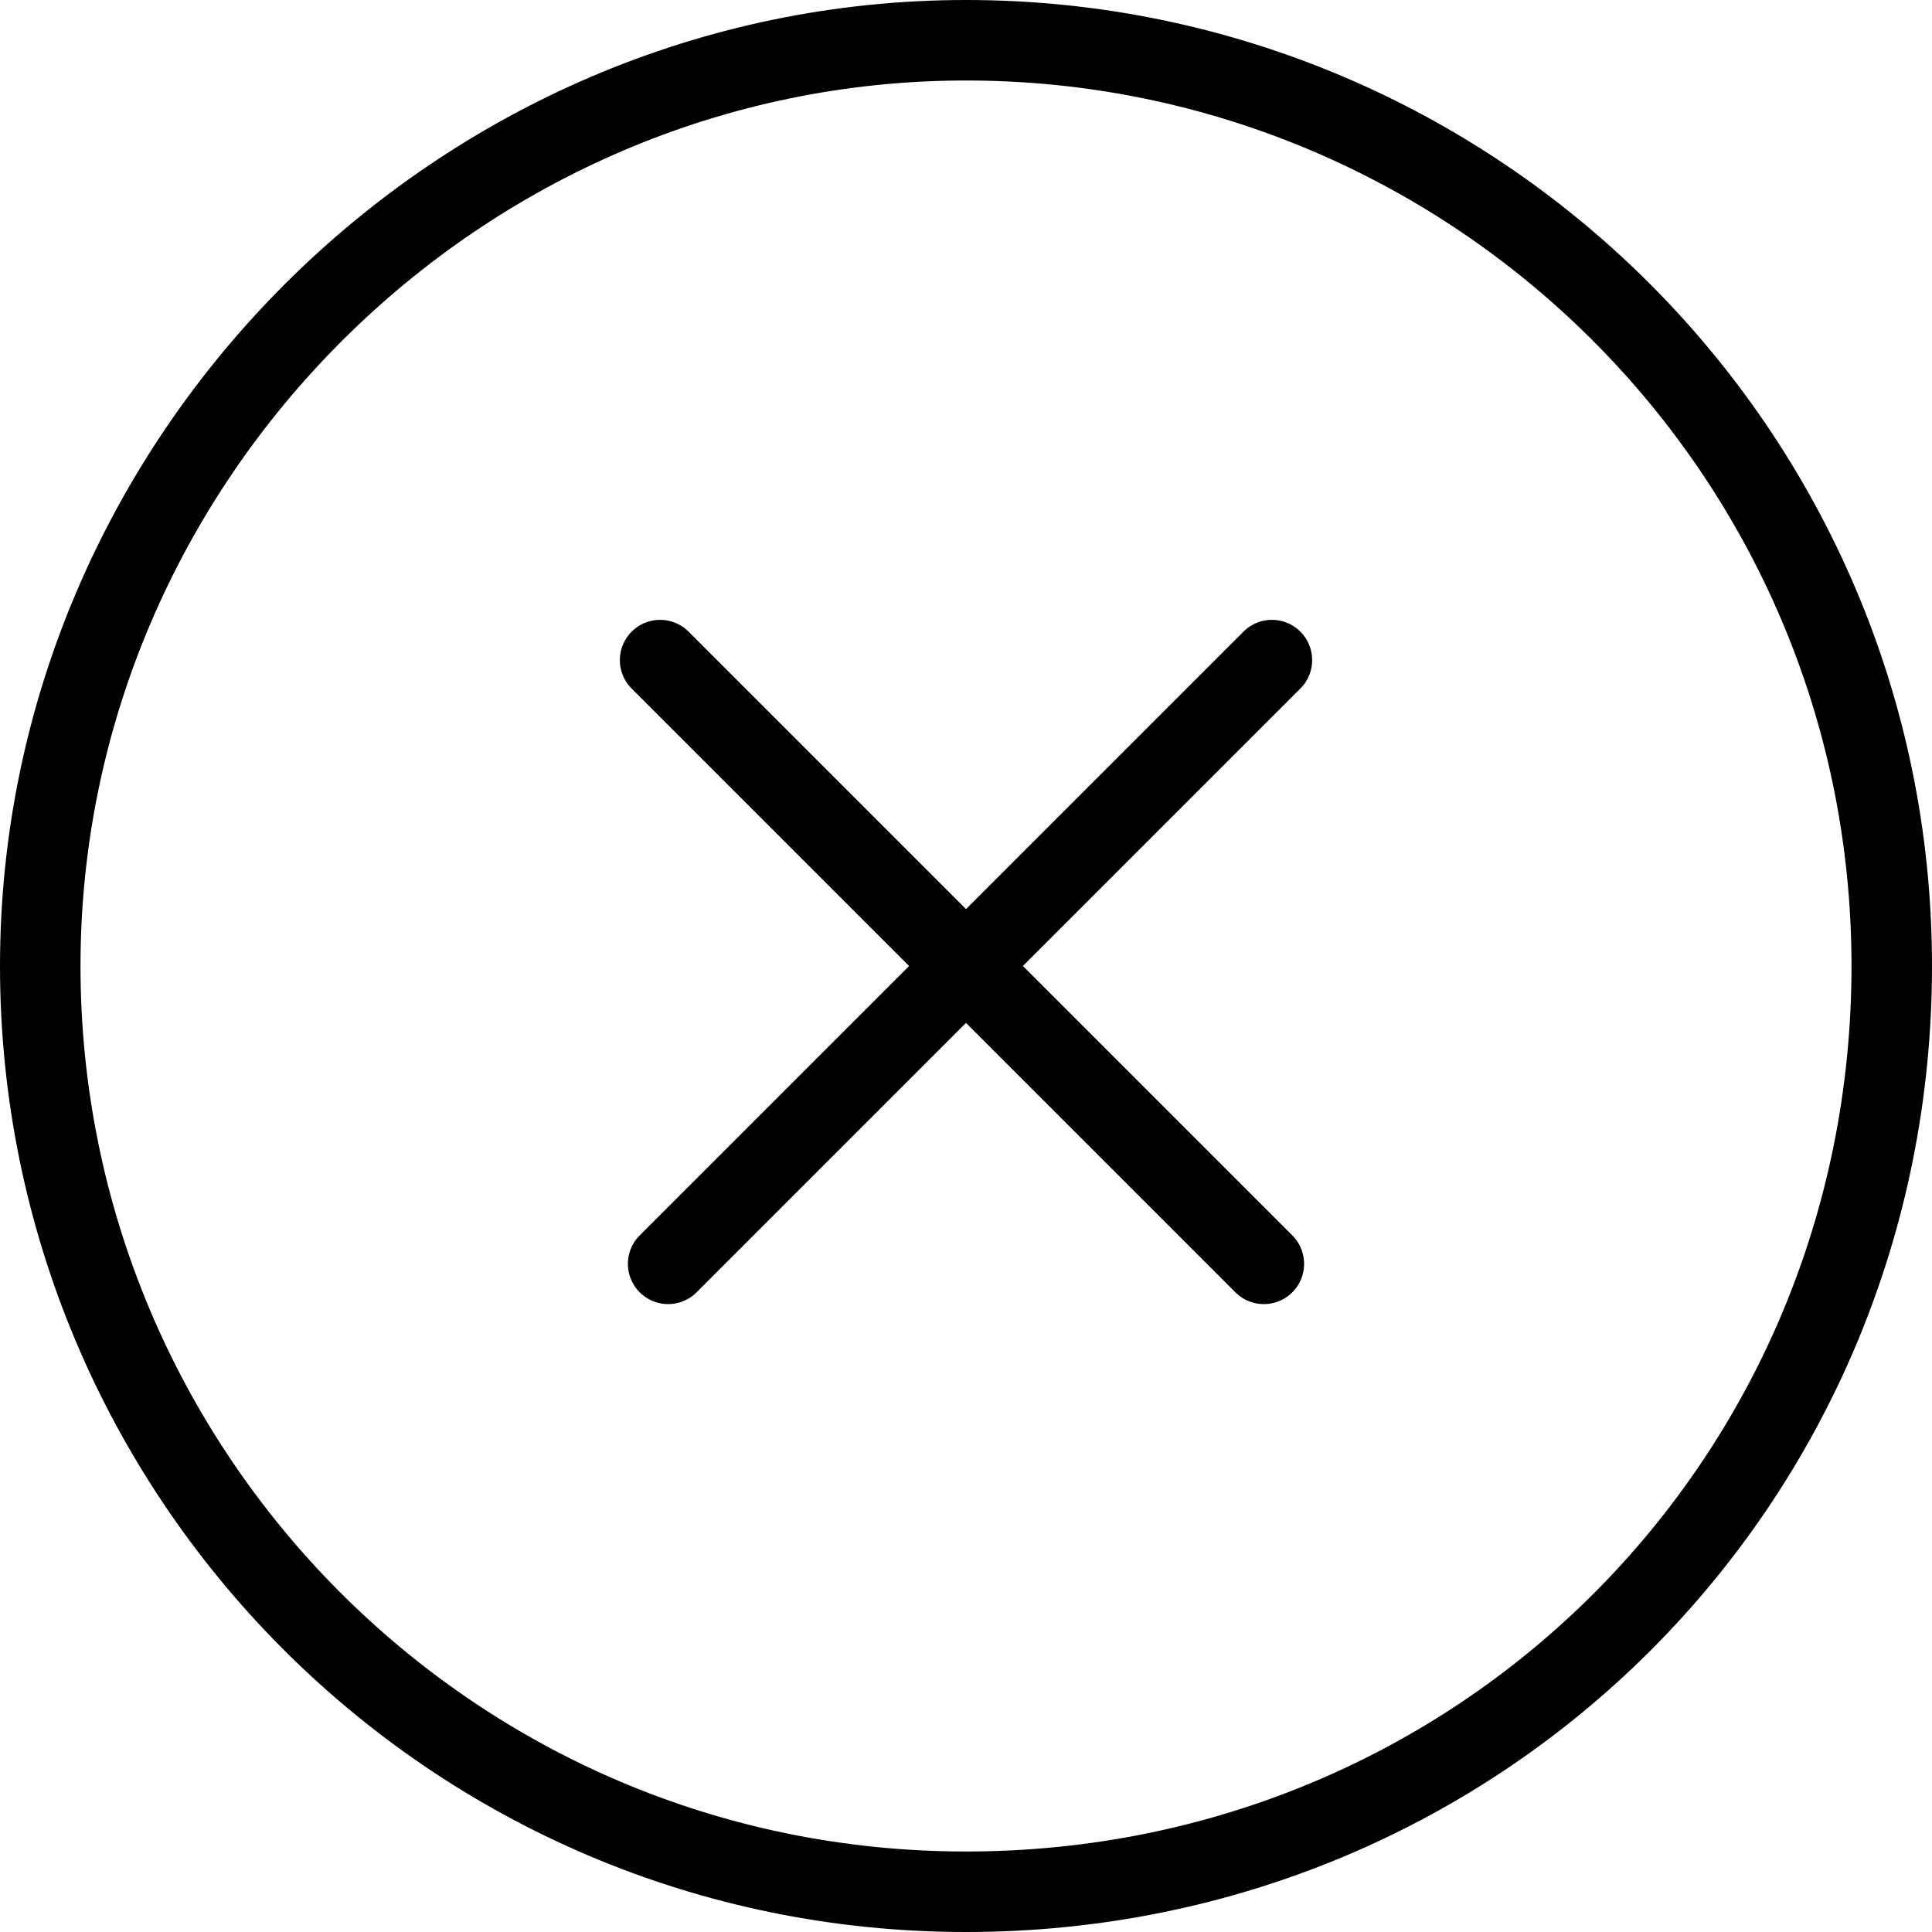 <?xml version="1.0" encoding="UTF-8"?>
<svg id="Layer_1" data-name="Layer 1" xmlns="http://www.w3.org/2000/svg" version="1.1" viewBox="0 0 24 24">
  <defs>
    <style>
      .cls-1 {
        stroke: #000;
        stroke-linecap: round;
        stroke-linejoin: round;
      }

      .cls-1, .cls-2 {
        fill: none;
      }

      .cls-2 {
        stroke-width: 0px;
      }
    </style>
  </defs>
  <path class="cls-2" d="M0,0h24v24H0V0Z"/>
  <path class="cls-1" d="M.5,12c0,6.3,5.1,11.5,11.5,11.5s11.5-5.1,11.5-11.5S18.3.5,12,.5.5,5.7.5,12"/>
  <path class="cls-1" d="M8.2,8.2l7.5,7.5M15.8,8.2l-7.5,7.5"/>
</svg>